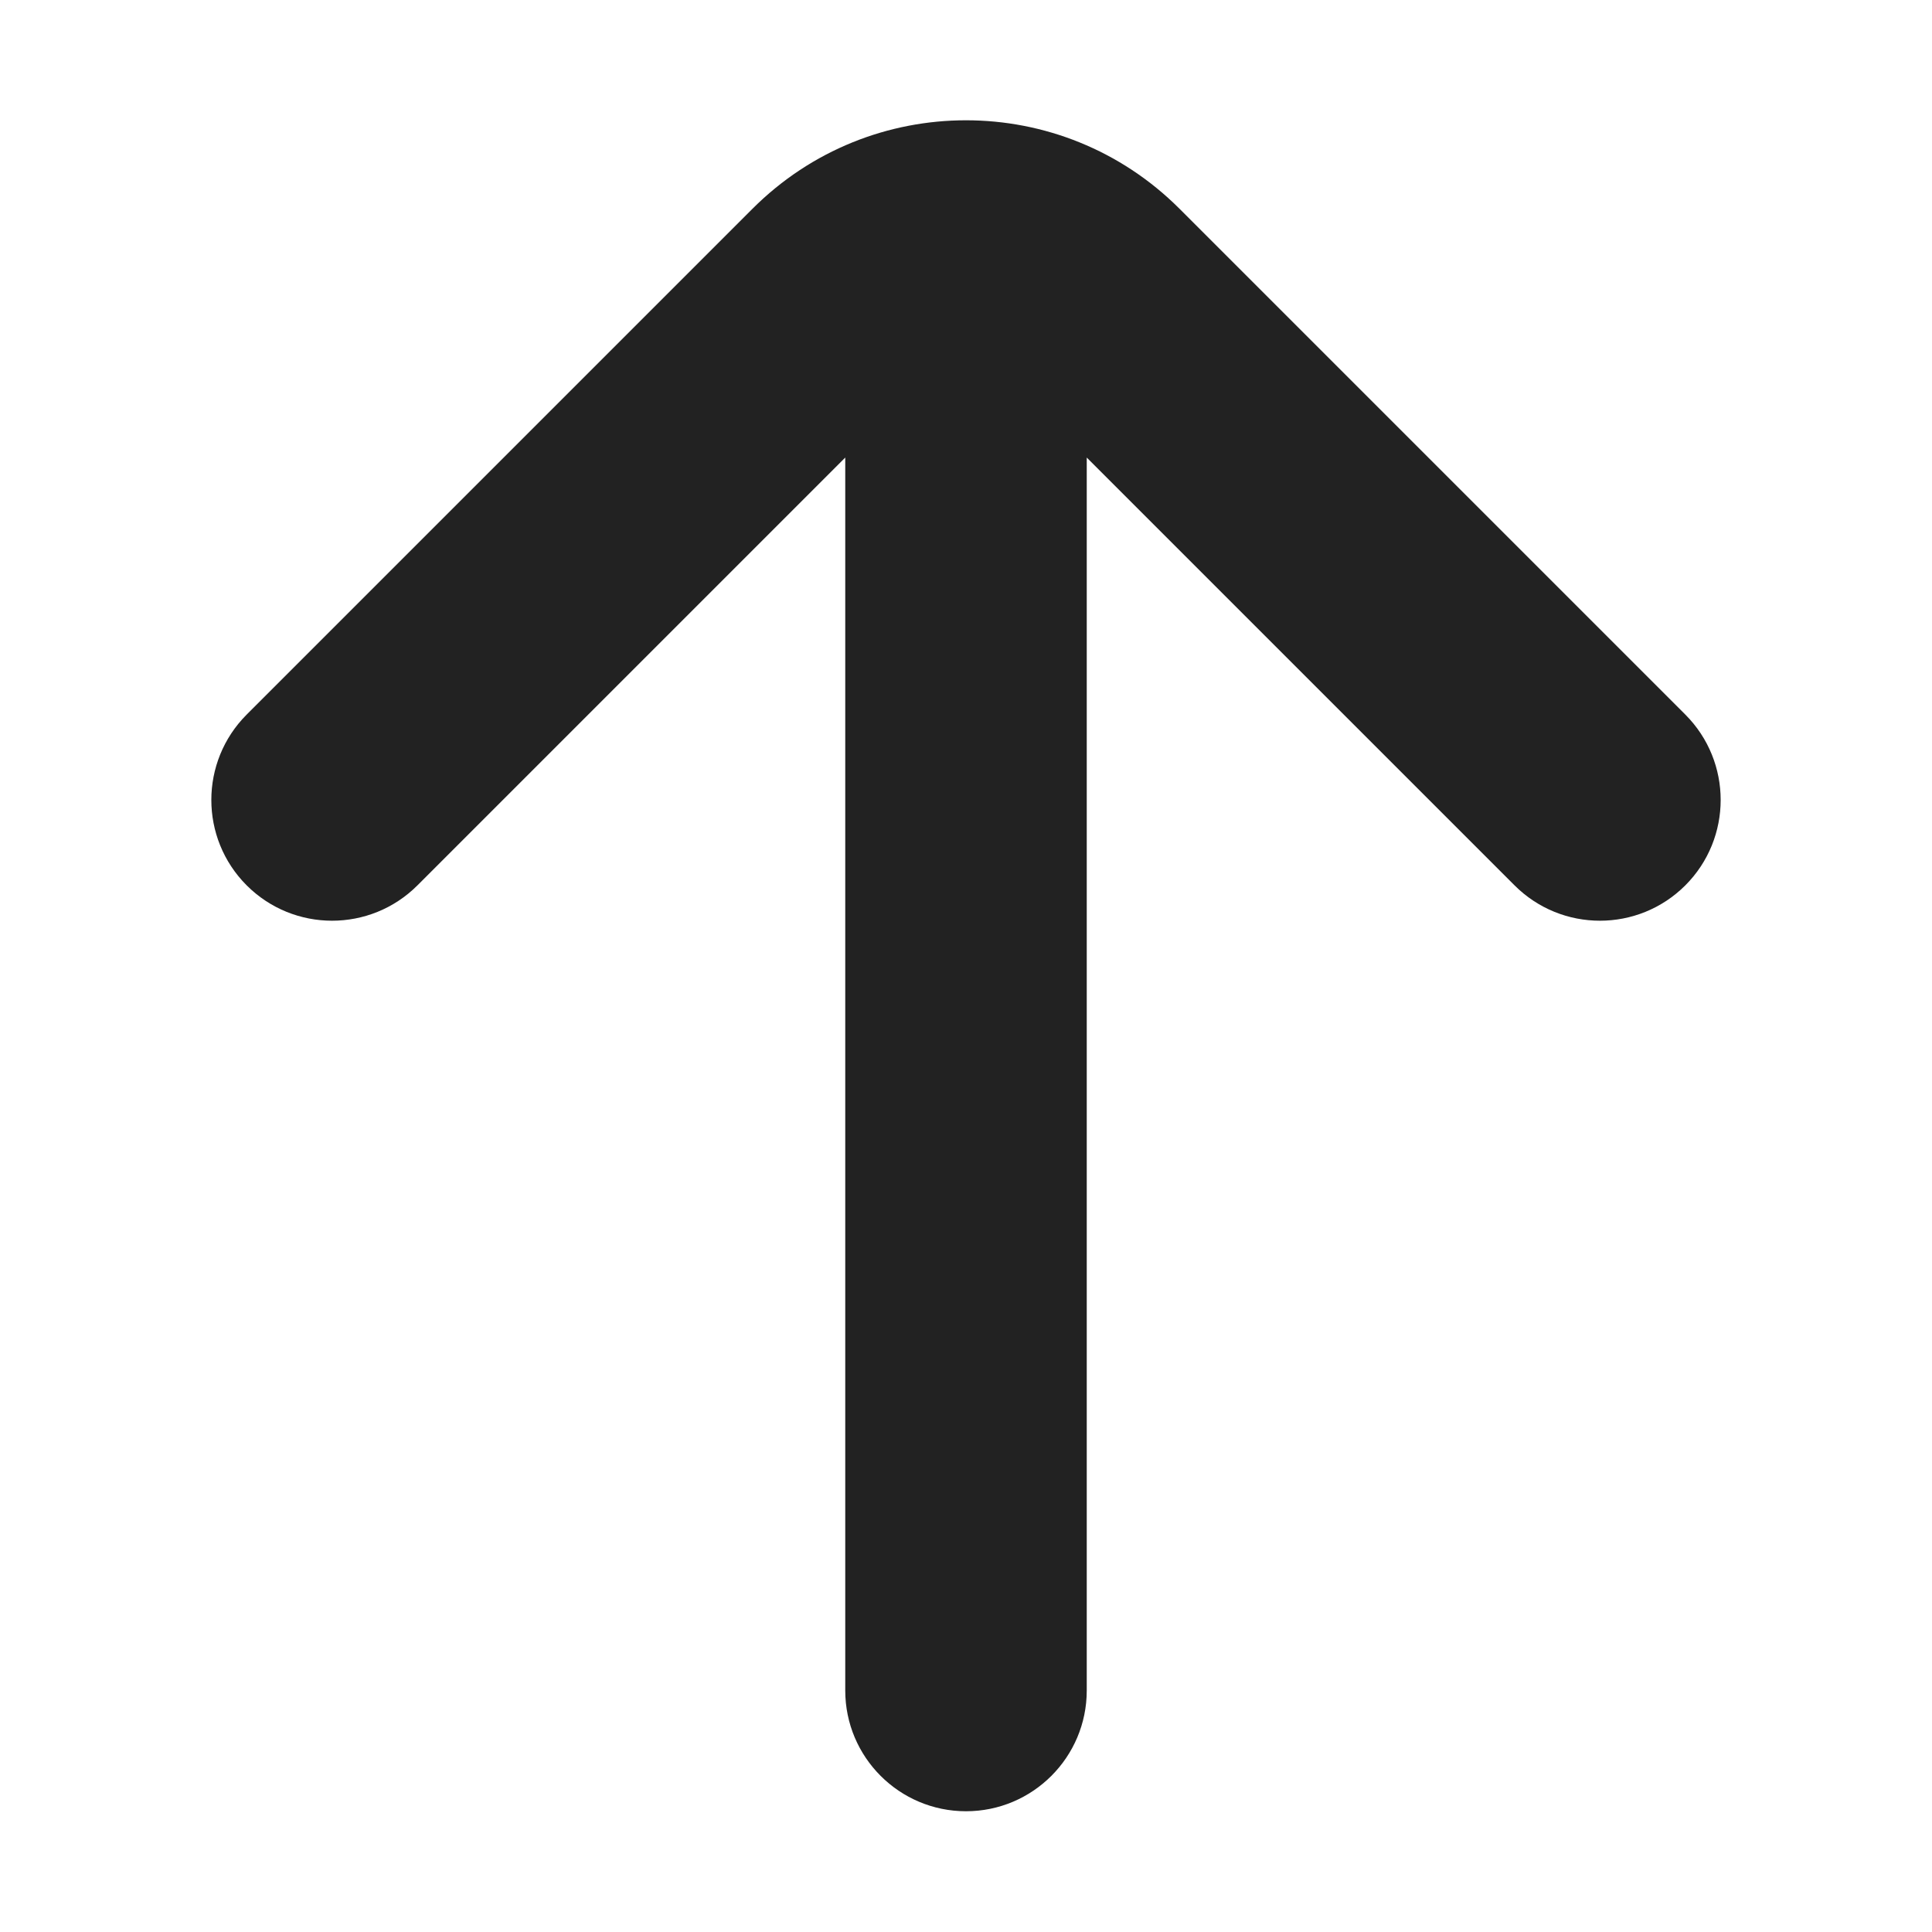 <svg width="24" height="24" viewBox="0 0 24 24" fill="none" xmlns="http://www.w3.org/2000/svg">
<path d="M5.186 10.998C4.6 11.584 3.65 11.584 3.064 10.998C2.479 10.412 2.479 9.463 3.064 8.877L9.348 2.593C10.813 1.128 13.187 1.128 14.652 2.593L20.936 8.877C21.521 9.463 21.521 10.412 20.936 10.998C20.35 11.584 19.4 11.584 18.814 10.998L13.5 5.684V21C13.5 21.828 12.828 22.5 12 22.5C11.172 22.5 10.5 21.828 10.5 21V5.684L5.186 10.998Z" fill="#222222"/>
</svg>
